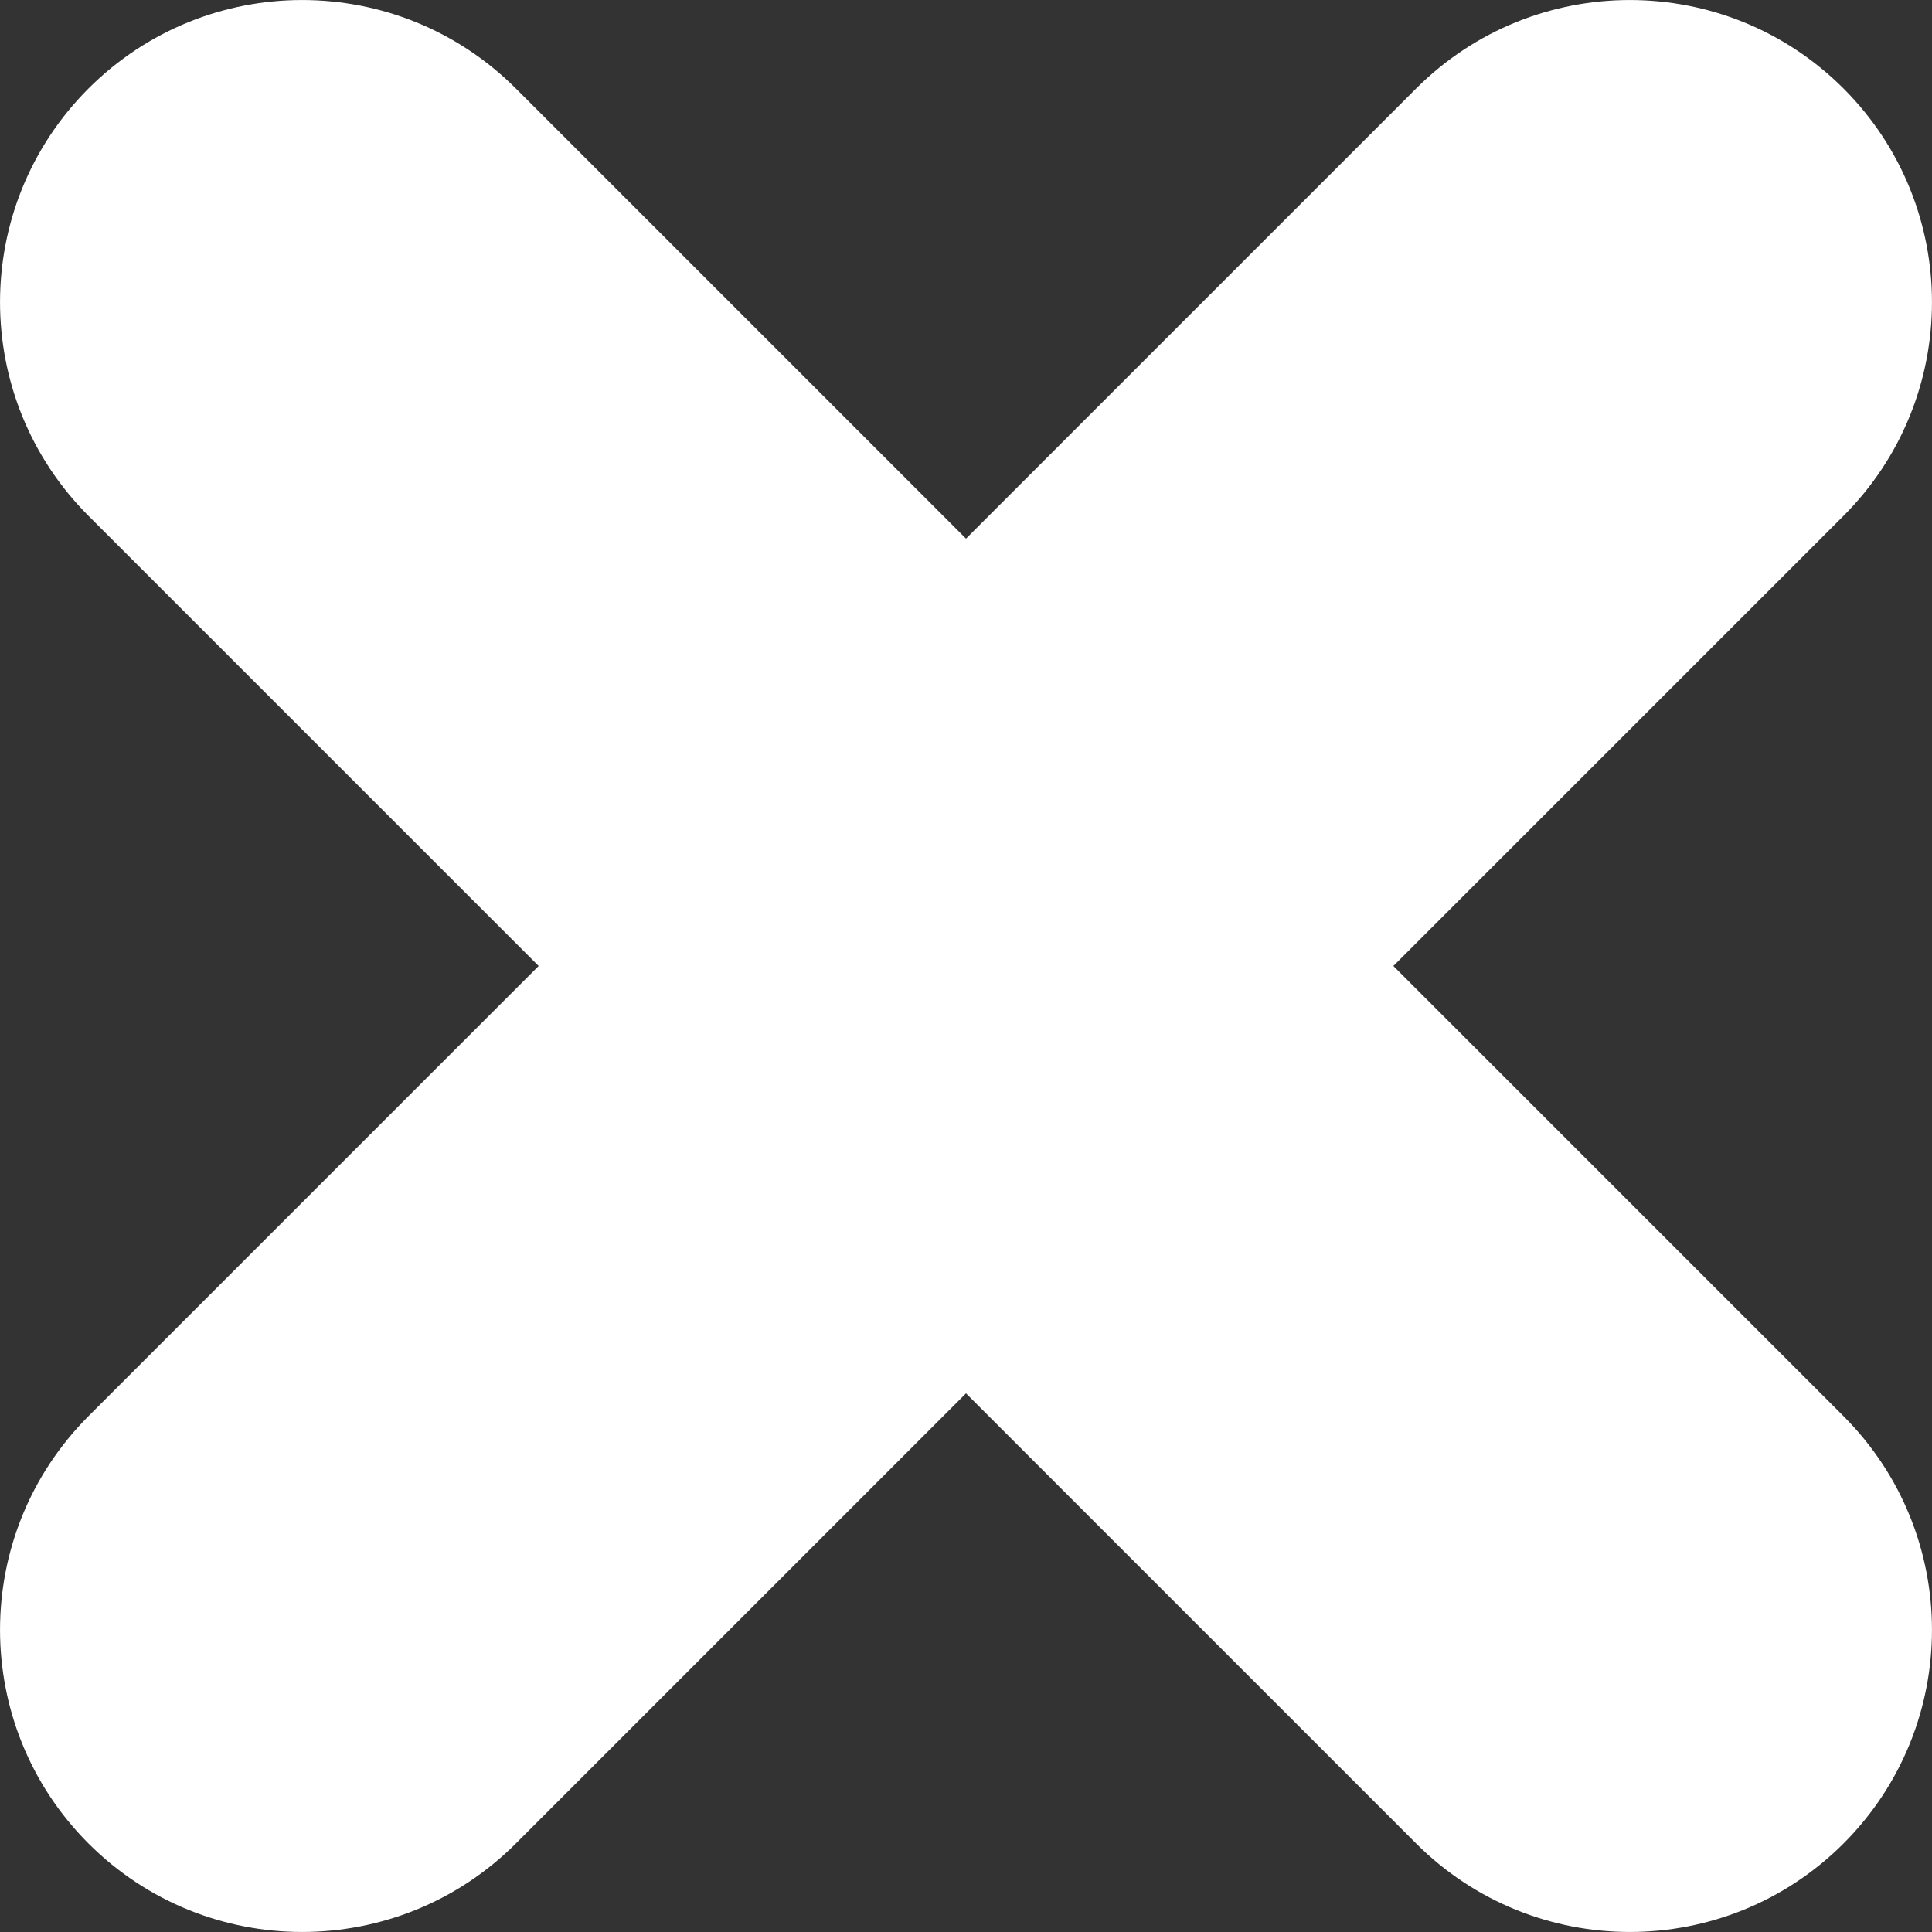 <?xml version="1.0" encoding="UTF-8" standalone="no"?>
<!DOCTYPE svg PUBLIC "-//W3C//DTD SVG 1.1//EN" "http://www.w3.org/Graphics/SVG/1.1/DTD/svg11.dtd">
<!-- Created with Vectornator (http://vectornator.io/) -->
<svg stroke-miterlimit="10" style="fill-rule:nonzero;clip-rule:evenodd;stroke-linecap:round;stroke-linejoin:round;" version="1.1" viewBox="0 0 20 20" xml:space="preserve" xmlns="http://www.w3.org/2000/svg" xmlns:xlink="http://www.w3.org/1999/xlink">
<rect x="0" y="0" width="20" height="20" fill="#333333" stroke="none"/>
<defs/>
<clipPath id="ArtboardFrame">
<rect height="20" width="20" x="0" y="0"/>
</clipPath>
<g clip-path="url(#ArtboardFrame)" id="Untitled">
<g opacity="1">
<path d="M19.084 0.916L19.084 0.916C20.305 2.138 20.305 4.118 19.084 5.34L5.34 19.084C4.118 20.305 2.138 20.305 0.916 19.084L0.916 19.084C-0.305 17.862-0.305 15.882 0.916 14.66L14.66 0.916C15.882-0.305 17.862-0.305 19.084 0.916Z" fill="#ffffff" fill-rule="nonzero" opacity="1" stroke="none"/>
<path d="M19.084 19.084L19.084 19.084C17.862 20.305 15.882 20.305 14.66 19.084L0.916 5.34C-0.305 4.118-0.305 2.138 0.916 0.916L0.916 0.916C2.138-0.305 4.118-0.305 5.34 0.916L19.084 14.66C20.305 15.882 20.305 17.862 19.084 19.084Z" fill="#ffffff" fill-rule="nonzero" opacity="1" stroke="none"/>
</g>
</g>
</svg>
